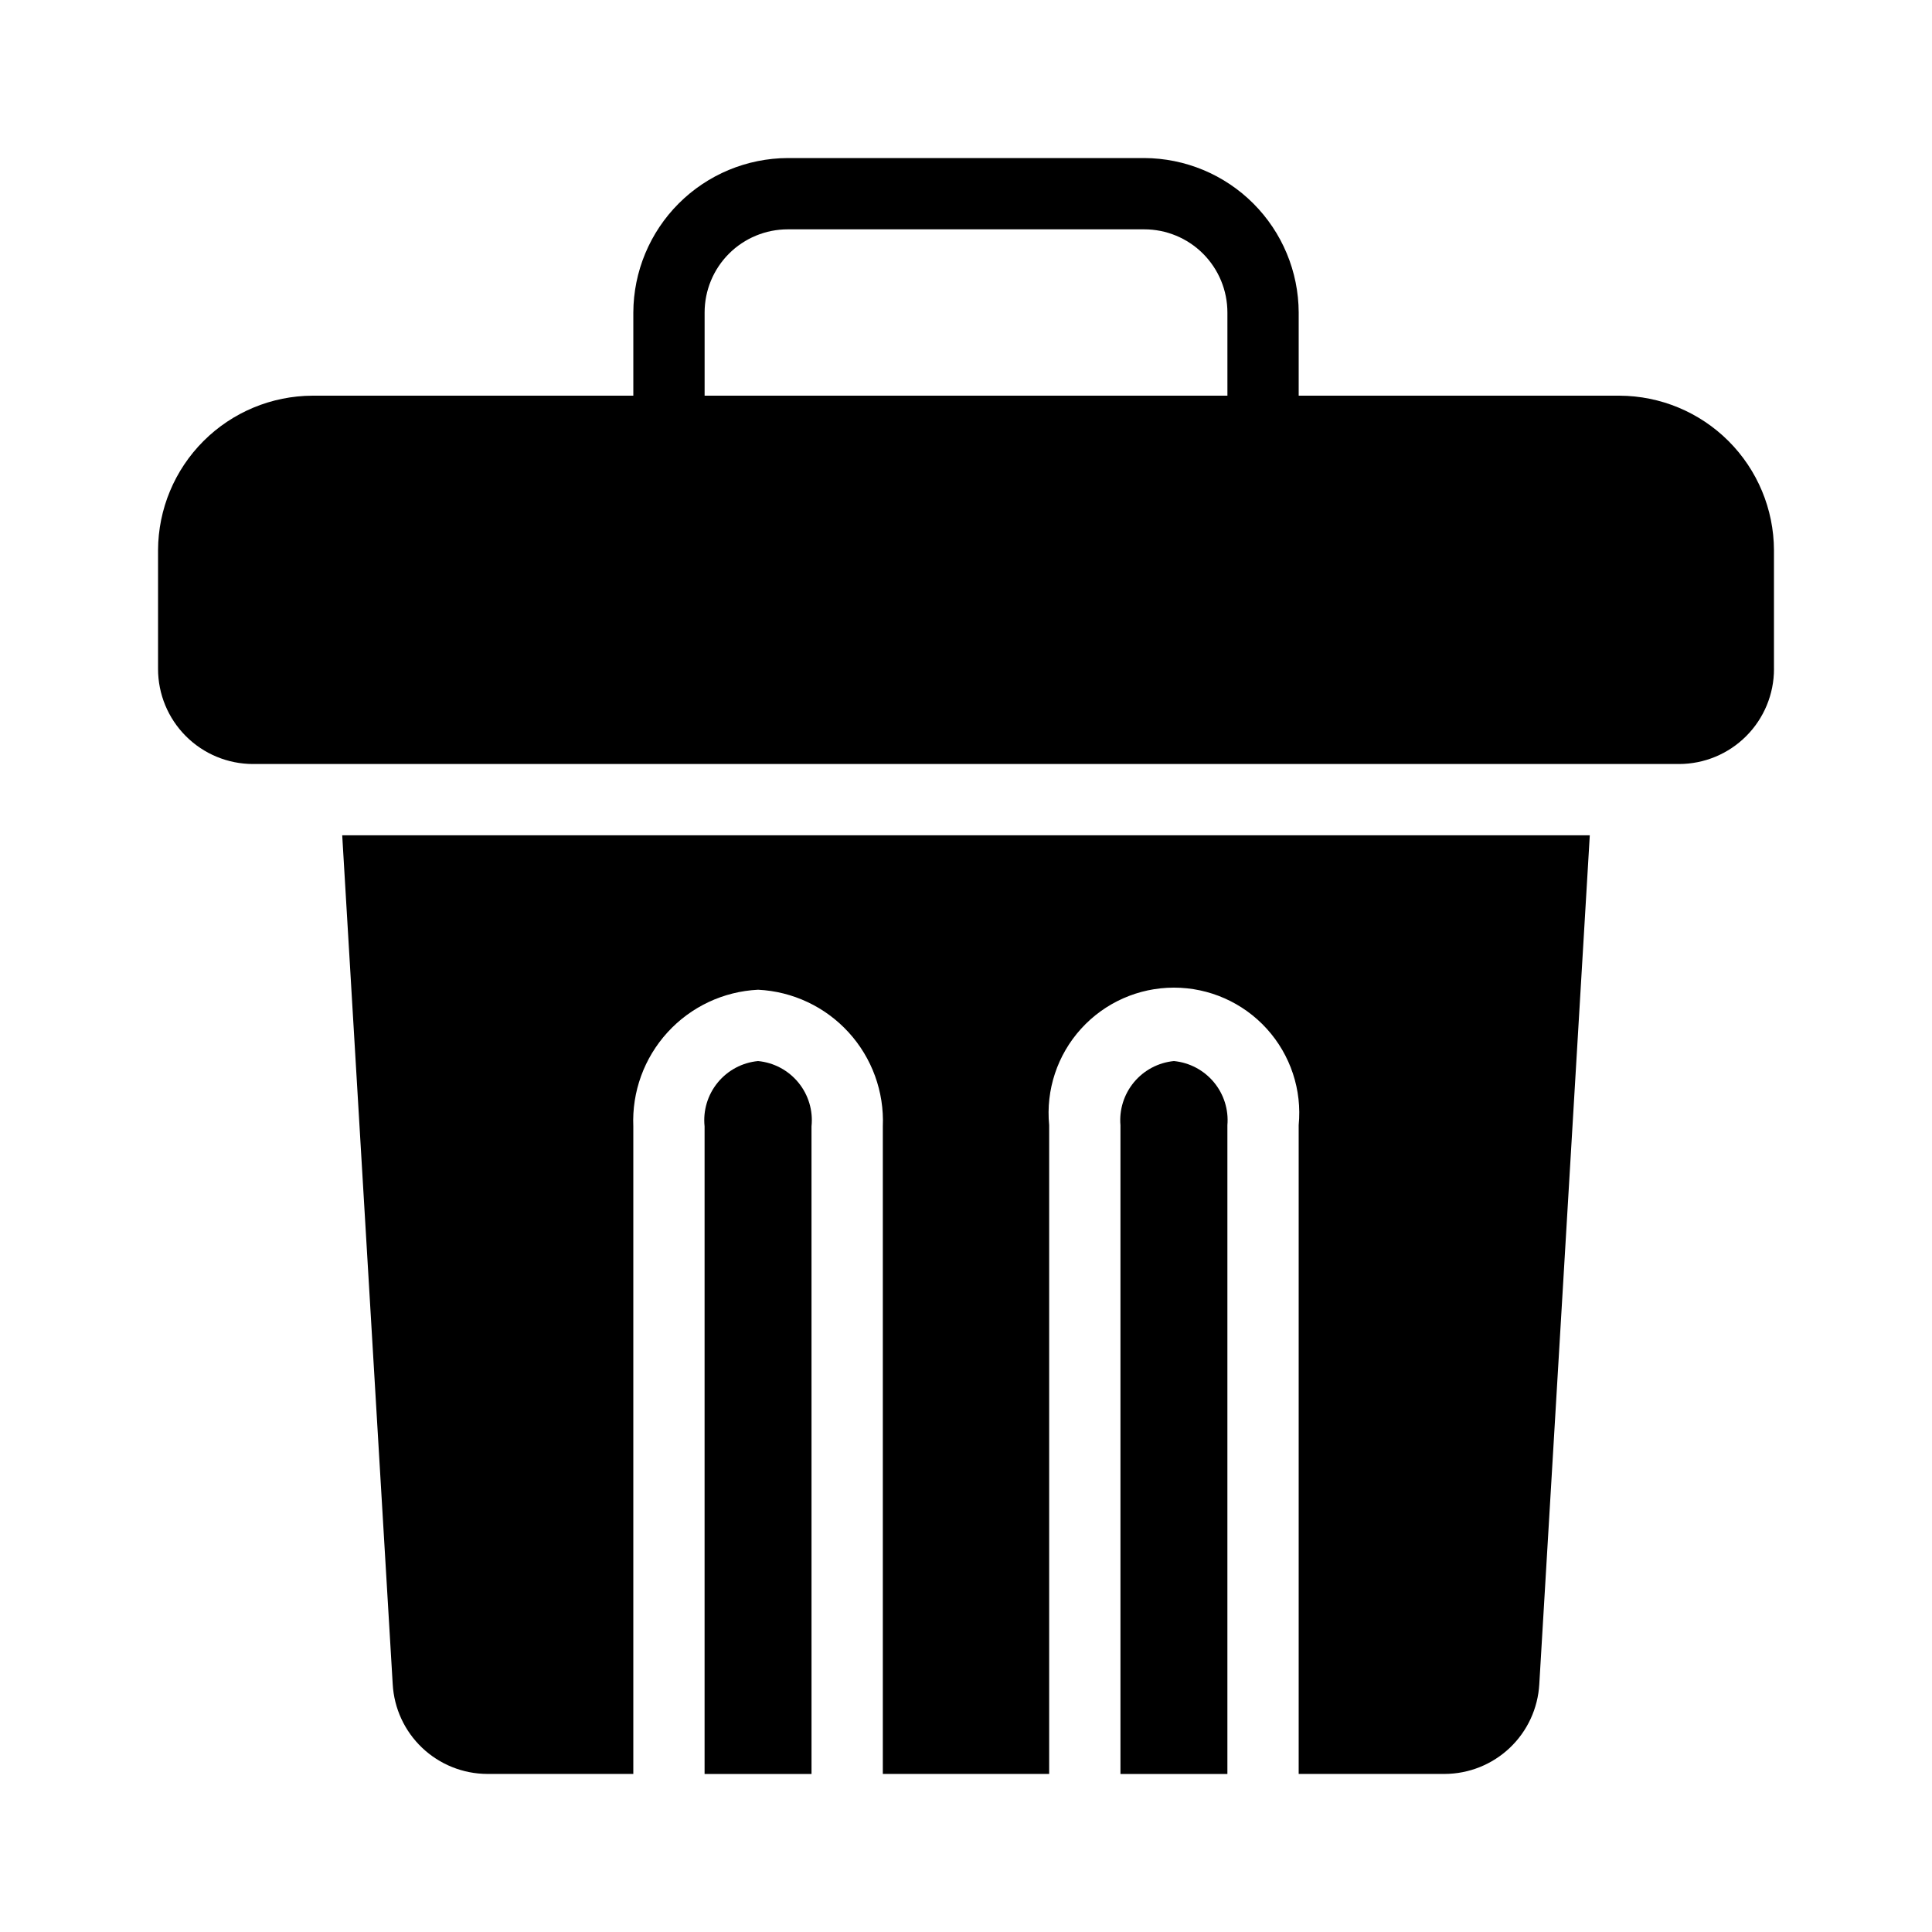 <?xml version="1.0" encoding="UTF-8"?>
<!-- Uploaded to: ICON Repo, www.svgrepo.com, Generator: ICON Repo Mixer Tools -->
<svg fill="#000000" width="800px" height="800px" version="1.1" viewBox="144 144 512 512" xmlns="http://www.w3.org/2000/svg">
 <g>
  <path d="m234.69 365.36 13.383 224.98v-0.004c0.359 6.406 3.148 12.434 7.801 16.848 4.652 4.418 10.816 6.894 17.23 6.926h38.73v-171.61c-0.387-9.18 2.875-18.137 9.07-24.918 6.191-6.785 14.816-10.844 23.992-11.293 9.176 0.449 17.801 4.508 23.992 11.293 6.195 6.781 9.457 15.738 9.07 24.918v171.61h44.082v-171.93c-0.91-9.328 2.16-18.605 8.457-25.547 6.297-6.941 15.234-10.902 24.605-10.902 9.375 0 18.309 3.961 24.605 10.902 6.297 6.941 9.371 16.219 8.457 25.547v171.93h38.73c6.418-0.031 12.578-2.508 17.23-6.926 4.652-4.414 7.441-10.441 7.805-16.848l13.383-224.98z"/>
  <path d="m614.12 321.28v-31.488c-0.043-10.844-4.367-21.23-12.035-28.898s-18.055-11.992-28.898-12.035h-85.02v-22.043c-0.039-10.844-4.367-21.23-12.035-28.898-7.668-7.668-18.055-11.992-28.898-12.035h-94.465c-10.844 0.043-21.23 4.367-28.898 12.035-7.668 7.668-11.992 18.055-12.035 28.898v22.043h-85.02c-10.844 0.043-21.23 4.367-28.898 12.035-7.668 7.668-11.992 18.055-12.035 28.898v31.488c0 6.684 2.656 13.09 7.379 17.812 4.723 4.727 11.133 7.379 17.812 7.379h377.86c6.684 0 13.09-2.652 17.812-7.379 4.727-4.723 7.379-11.129 7.379-17.812zm-144.84-72.422h-138.55v-22.043c0-5.844 2.32-11.449 6.453-15.586 4.133-4.133 9.742-6.453 15.586-6.453h94.465c5.848 0 11.453 2.32 15.586 6.453 4.133 4.137 6.457 9.742 6.457 15.586z"/>
  <path d="m455.1 425.19c-4.121 0.402-7.922 2.41-10.574 5.594s-3.945 7.281-3.594 11.41v171.93h28.34v-171.93c0.352-4.129-0.941-8.227-3.594-11.41-2.652-3.184-6.453-5.191-10.578-5.594z"/>
  <path d="m344.89 425.19c-4.184 0.398-8.035 2.453-10.695 5.707-2.664 3.25-3.914 7.434-3.473 11.613v171.61h28.34l-0.004-171.61c0.441-4.18-0.809-8.363-3.473-11.613-2.66-3.254-6.512-5.309-10.695-5.707z"/>
 </g>
</svg>